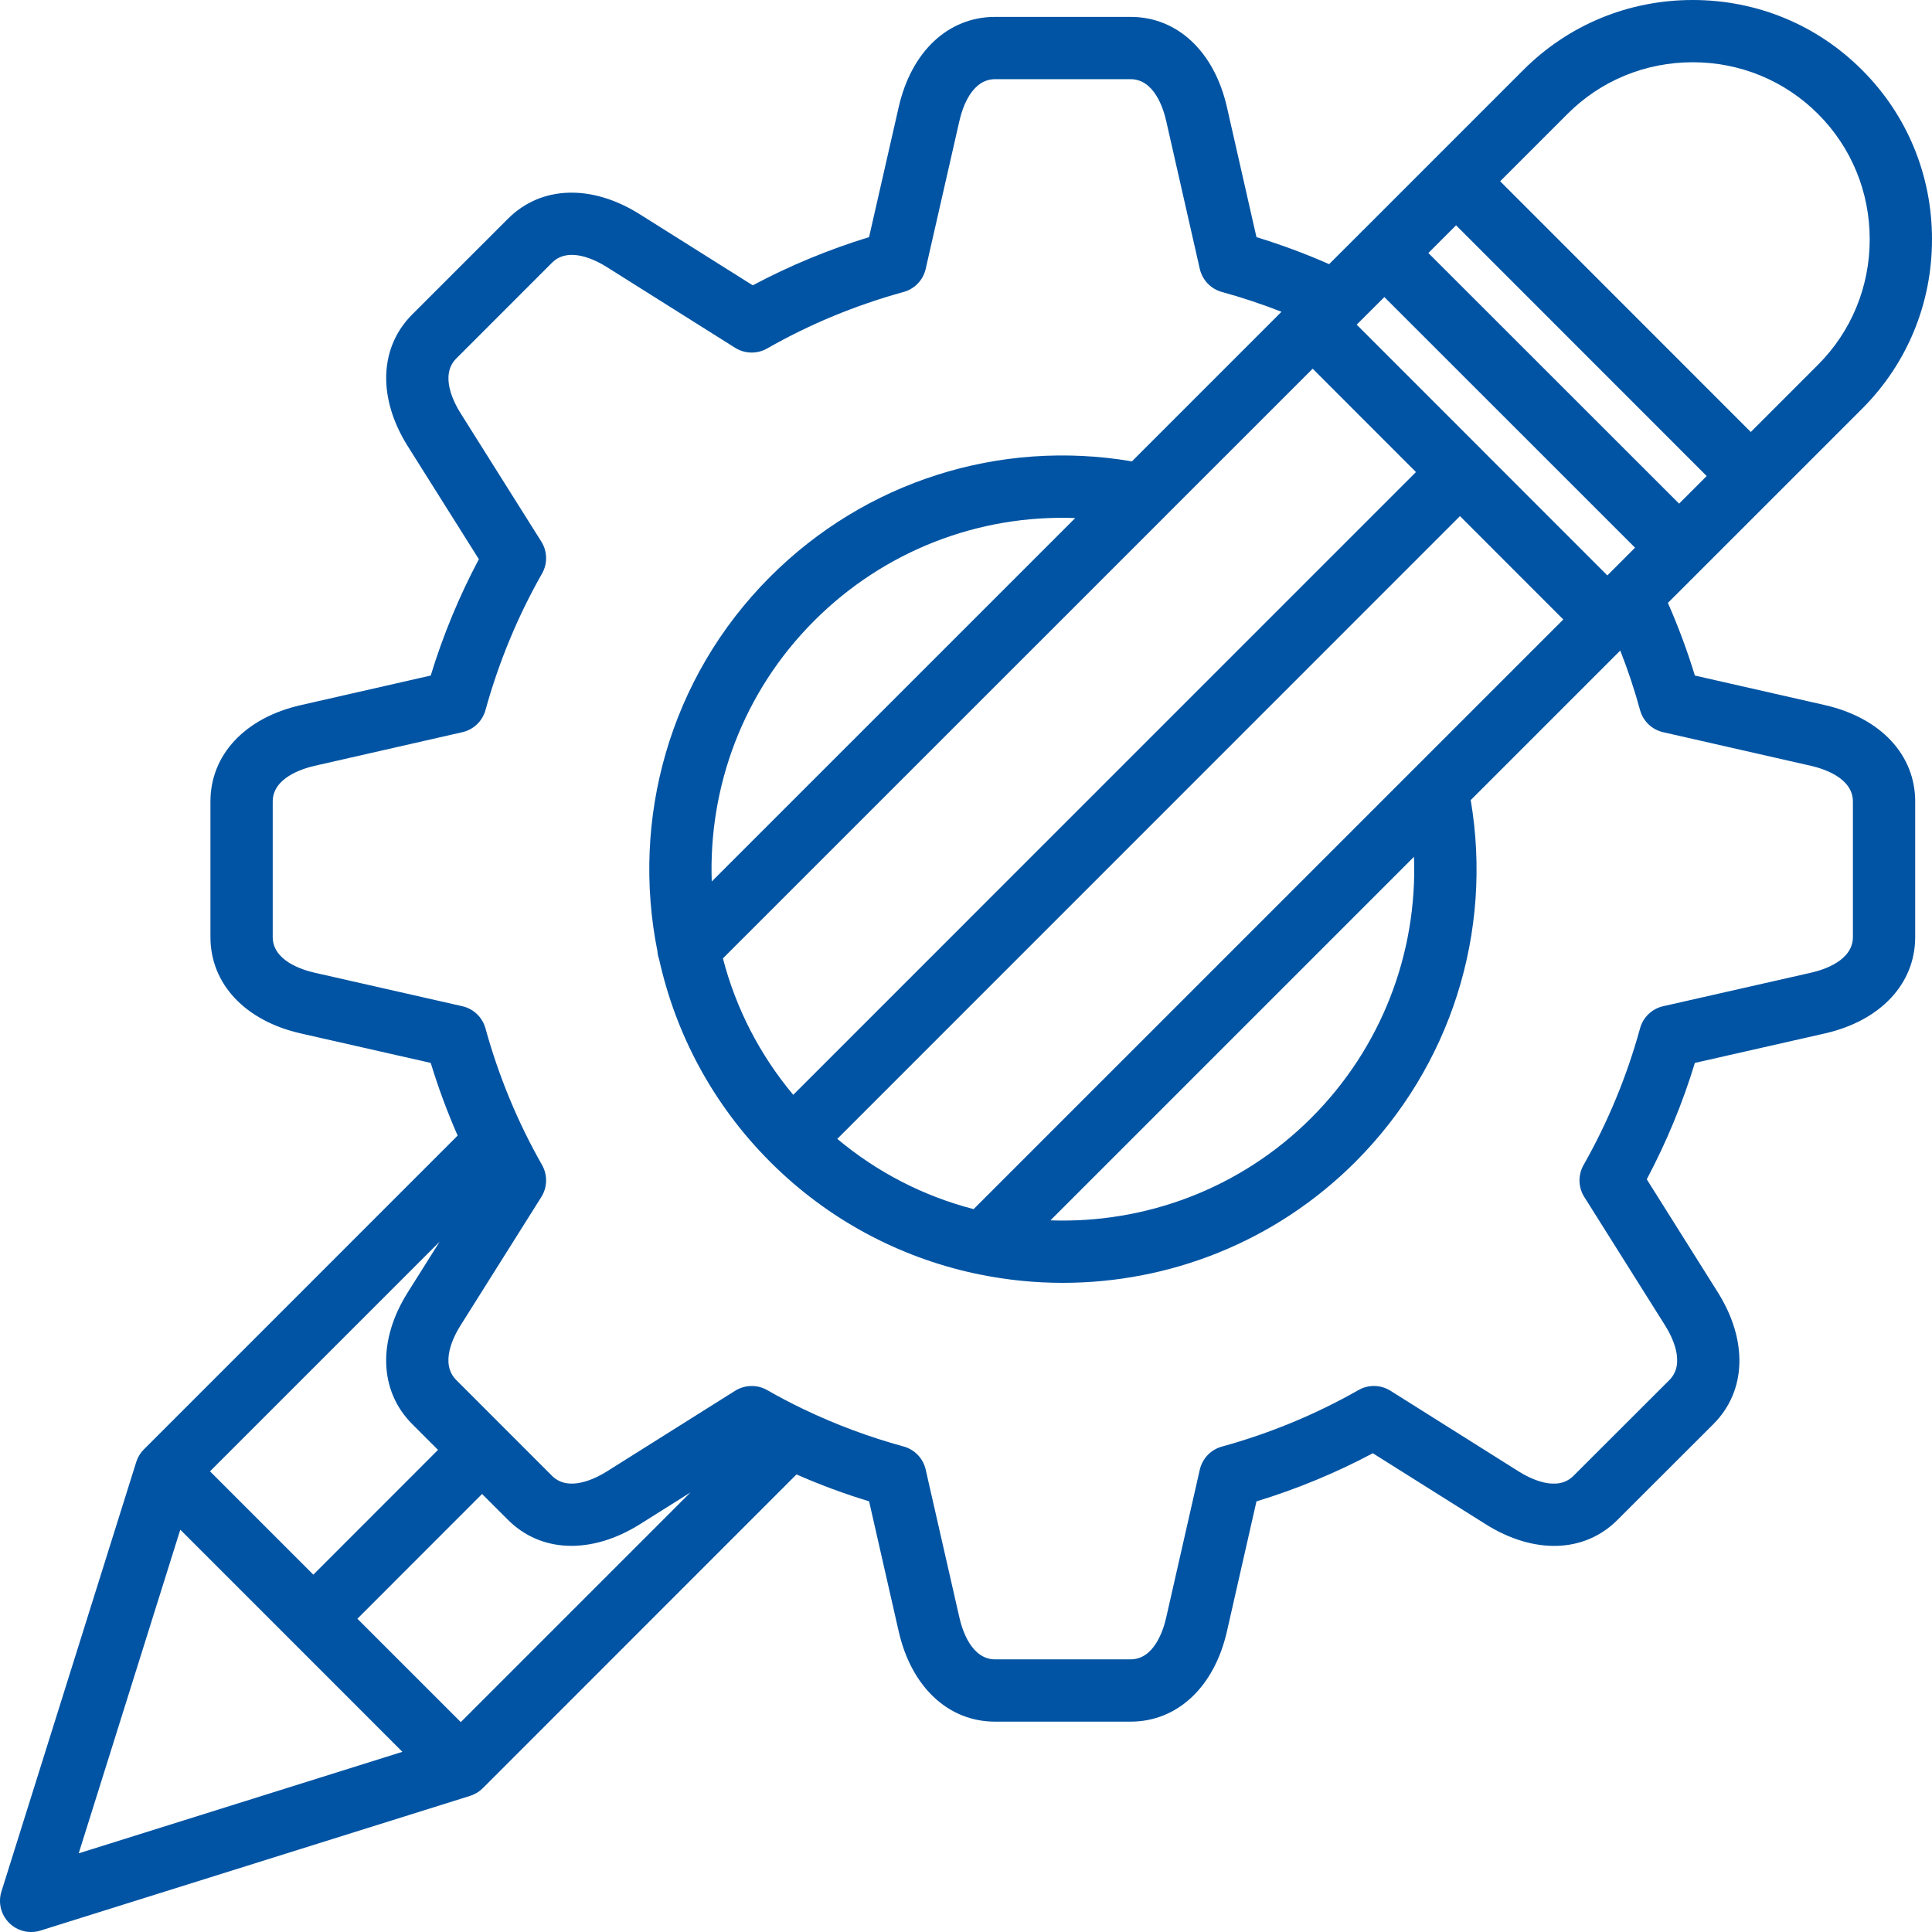 <svg width="50" height="50" viewBox="0 0 50 50" fill="none" xmlns="http://www.w3.org/2000/svg">
<path d="M47.229 18.248L43.863 17.483C43.669 16.848 43.436 16.219 43.165 15.603L45.878 12.891L45.88 12.889L48.191 10.578C49.358 9.411 50 7.854 50 6.194C50 4.533 49.358 2.978 48.191 1.812C47.024 0.643 45.468 0 43.807 0C42.147 0 40.591 0.643 39.424 1.811L37.131 4.104C37.125 4.108 37.119 4.114 37.113 4.12C37.107 4.126 37.101 4.132 37.097 4.138L35.296 5.94L35.289 5.947C35.278 5.957 35.266 5.966 35.255 5.977C35.248 5.985 35.241 5.993 35.234 6.001L35.231 6.004L35.228 6.007L34.398 6.836C33.785 6.566 33.157 6.333 32.517 6.137L31.753 2.773C31.425 1.333 30.47 0.437 29.259 0.437H25.753C24.541 0.437 23.585 1.333 23.258 2.773L22.491 6.137C21.451 6.456 20.442 6.873 19.481 7.384L16.564 5.549C15.314 4.76 14.005 4.803 13.147 5.66L10.669 8.137C9.811 8.995 9.769 10.305 10.557 11.554L12.393 14.472C11.882 15.434 11.465 16.442 11.147 17.483L7.783 18.249C6.341 18.577 5.446 19.533 5.446 20.744V24.25C5.446 25.461 6.341 26.417 7.783 26.745L11.147 27.508C11.343 28.15 11.576 28.778 11.844 29.389L3.736 37.498L3.731 37.503L3.727 37.507L3.725 37.508C3.725 37.508 3.724 37.51 3.724 37.51C3.701 37.532 3.681 37.556 3.661 37.581C3.657 37.587 3.652 37.593 3.647 37.599L3.646 37.601C3.639 37.61 3.633 37.619 3.627 37.628C3.626 37.629 3.625 37.63 3.624 37.631C3.617 37.642 3.61 37.653 3.604 37.663C3.601 37.667 3.599 37.672 3.597 37.676C3.593 37.684 3.588 37.691 3.585 37.698L3.583 37.701C3.58 37.706 3.578 37.712 3.575 37.717C3.567 37.733 3.559 37.75 3.551 37.768L3.551 37.769C3.547 37.779 3.543 37.789 3.54 37.799C3.535 37.812 3.53 37.824 3.526 37.837L3.525 37.841L3.523 37.844L3.523 37.846L0.037 48.953C-0.007 49.093 -0.012 49.243 0.023 49.386C0.058 49.529 0.132 49.66 0.236 49.764C0.34 49.868 0.471 49.942 0.614 49.977C0.757 50.012 0.907 50.007 1.047 49.963L12.166 46.477C12.171 46.475 12.175 46.473 12.181 46.471C12.199 46.465 12.218 46.458 12.236 46.451C12.249 46.445 12.261 46.439 12.274 46.433C12.279 46.431 12.284 46.429 12.289 46.426C12.291 46.425 12.293 46.423 12.296 46.422C12.309 46.415 12.322 46.408 12.335 46.401C12.345 46.395 12.354 46.39 12.364 46.384C12.369 46.381 12.374 46.377 12.378 46.374C12.379 46.374 12.379 46.373 12.38 46.373C12.384 46.37 12.388 46.367 12.393 46.364C12.398 46.36 12.404 46.356 12.41 46.351C12.418 46.345 12.427 46.338 12.435 46.331L12.437 46.329C12.456 46.314 12.474 46.297 12.491 46.281C12.492 46.281 12.494 46.279 12.495 46.278L12.497 46.276L20.613 38.158C21.224 38.427 21.852 38.66 22.492 38.854L23.258 42.22C23.587 43.661 24.542 44.556 25.753 44.556H29.259C30.469 44.556 31.425 43.661 31.753 42.22L32.517 38.856C33.565 38.535 34.574 38.118 35.529 37.61L38.448 39.446C39.7 40.233 41.008 40.191 41.861 39.334L44.342 36.856C45.199 35.999 45.241 34.691 44.454 33.44L42.618 30.52C43.129 29.557 43.547 28.547 43.863 27.508L47.229 26.745C48.67 26.416 49.565 25.459 49.565 24.25V20.743C49.565 19.534 48.67 18.578 47.229 18.248L47.229 18.248ZM33.938 28.929C32.084 30.783 29.62 31.667 27.185 31.583L36.594 22.174C36.685 24.679 35.744 27.122 33.938 28.929ZM36.649 19.841L36.607 19.883L25.197 31.292C23.901 30.957 22.695 30.335 21.669 29.474L37.784 13.357L40.458 16.032L36.649 19.841ZM21.073 16.064C22.881 14.256 25.323 13.314 27.827 13.407L18.42 22.813C18.334 20.379 19.219 17.917 21.073 16.064ZM30.106 13.408L30.165 13.348L30.166 13.347L33.972 9.542L36.645 12.217L20.529 28.334C19.668 27.307 19.046 26.101 18.709 24.803L30.106 13.408ZM37.683 5.831L44.169 12.32L43.455 13.034L36.966 6.548L37.683 5.831L37.683 5.831ZM42.315 14.174L41.598 14.892L38.369 11.662C38.365 11.656 38.36 11.652 38.355 11.646C38.35 11.641 38.345 11.636 38.34 11.632L35.111 8.402L35.827 7.688L42.315 14.174ZM40.565 2.95C41.426 2.087 42.579 1.611 43.807 1.611C45.036 1.611 46.189 2.087 47.052 2.951C47.913 3.812 48.388 4.965 48.388 6.194C48.388 7.422 47.913 8.576 47.052 9.438L45.31 11.18L38.824 4.691L40.565 2.95ZM11.377 32.136L10.558 33.438C9.768 34.687 9.81 35.997 10.669 36.856L11.336 37.523L8.109 40.752L5.435 38.078L11.377 32.136ZM4.666 39.588L7.55 42.472L10.414 45.337L2.037 47.964L4.666 39.588ZM11.925 44.568L9.249 41.893L12.476 38.664L13.147 39.334C14.002 40.189 15.31 40.232 16.563 39.446L17.868 38.625L11.925 44.568ZM47.953 24.25C47.953 24.861 47.196 25.099 46.871 25.173L43.042 26.041C42.9 26.073 42.769 26.144 42.663 26.245C42.558 26.346 42.482 26.474 42.444 26.615C42.105 27.849 41.614 29.037 40.983 30.15C40.911 30.277 40.874 30.421 40.877 30.566C40.881 30.712 40.923 30.854 41.001 30.977L43.09 34.298C43.268 34.581 43.635 35.283 43.203 35.716L40.721 38.195C40.291 38.626 39.589 38.259 39.306 38.082L35.986 35.993C35.862 35.915 35.72 35.872 35.574 35.869C35.428 35.866 35.284 35.903 35.157 35.975C34.055 36.603 32.866 37.095 31.622 37.438C31.481 37.477 31.354 37.553 31.253 37.658C31.153 37.764 31.083 37.895 31.05 38.037L30.181 41.862C30.108 42.188 29.869 42.944 29.259 42.944H25.753C25.142 42.944 24.903 42.188 24.829 41.862L23.957 38.034C23.925 37.891 23.855 37.76 23.754 37.655C23.653 37.55 23.526 37.473 23.385 37.435C22.499 37.193 21.638 36.872 20.814 36.478C20.799 36.47 20.785 36.463 20.77 36.457C20.458 36.307 20.153 36.147 19.854 35.975C19.727 35.903 19.583 35.866 19.437 35.87C19.291 35.873 19.148 35.916 19.025 35.993L15.705 38.081C15.423 38.258 14.717 38.625 14.286 38.194L13.046 36.954L11.809 35.716C11.374 35.282 11.742 34.581 11.921 34.298L14.01 30.977C14.087 30.854 14.13 30.711 14.133 30.566C14.136 30.42 14.1 30.276 14.028 30.149C13.4 29.047 12.907 27.858 12.564 26.614C12.525 26.473 12.449 26.346 12.344 26.245C12.239 26.144 12.108 26.074 11.966 26.041L8.14 25.173C7.815 25.099 7.058 24.861 7.058 24.25V20.744C7.058 20.133 7.815 19.895 8.141 19.82L11.966 18.949C12.108 18.917 12.239 18.846 12.344 18.746C12.449 18.645 12.525 18.518 12.564 18.378C12.908 17.135 13.4 15.946 14.028 14.844C14.1 14.717 14.136 14.574 14.133 14.428C14.13 14.282 14.087 14.14 14.01 14.017L11.92 10.695C11.742 10.412 11.376 9.71 11.809 9.277L14.286 6.799C14.719 6.367 15.422 6.733 15.704 6.911L19.025 9.001C19.148 9.079 19.291 9.121 19.437 9.124C19.583 9.127 19.727 9.091 19.854 9.018C20.957 8.389 22.146 7.897 23.386 7.556C23.526 7.517 23.654 7.441 23.754 7.336C23.855 7.23 23.925 7.1 23.957 6.958L24.829 3.131C24.903 2.805 25.141 2.049 25.753 2.049H29.259C29.87 2.049 30.108 2.805 30.181 3.131L31.05 6.957C31.082 7.099 31.153 7.23 31.253 7.335C31.354 7.441 31.481 7.517 31.622 7.556C32.145 7.7 32.661 7.871 33.165 8.069L29.294 11.94C25.87 11.358 22.4 12.457 19.933 14.925C17.306 17.552 16.332 21.218 17.014 24.616C17.018 24.686 17.033 24.756 17.057 24.822C17.482 26.746 18.44 28.576 19.933 30.07C21.433 31.57 23.271 32.53 25.204 32.952C25.205 32.952 25.206 32.953 25.208 32.953C25.257 32.964 25.305 32.974 25.354 32.983C26.061 33.127 26.782 33.2 27.504 33.2C30.247 33.2 32.99 32.156 35.078 30.069C37.542 27.602 38.641 24.13 38.062 20.706L41.932 16.836C42.131 17.343 42.303 17.857 42.444 18.376C42.482 18.516 42.558 18.644 42.663 18.745C42.768 18.846 42.899 18.917 43.041 18.949L46.87 19.82C47.196 19.895 47.953 20.134 47.953 20.744L47.953 24.25Z" fill="#0154A3"/>
</svg>
